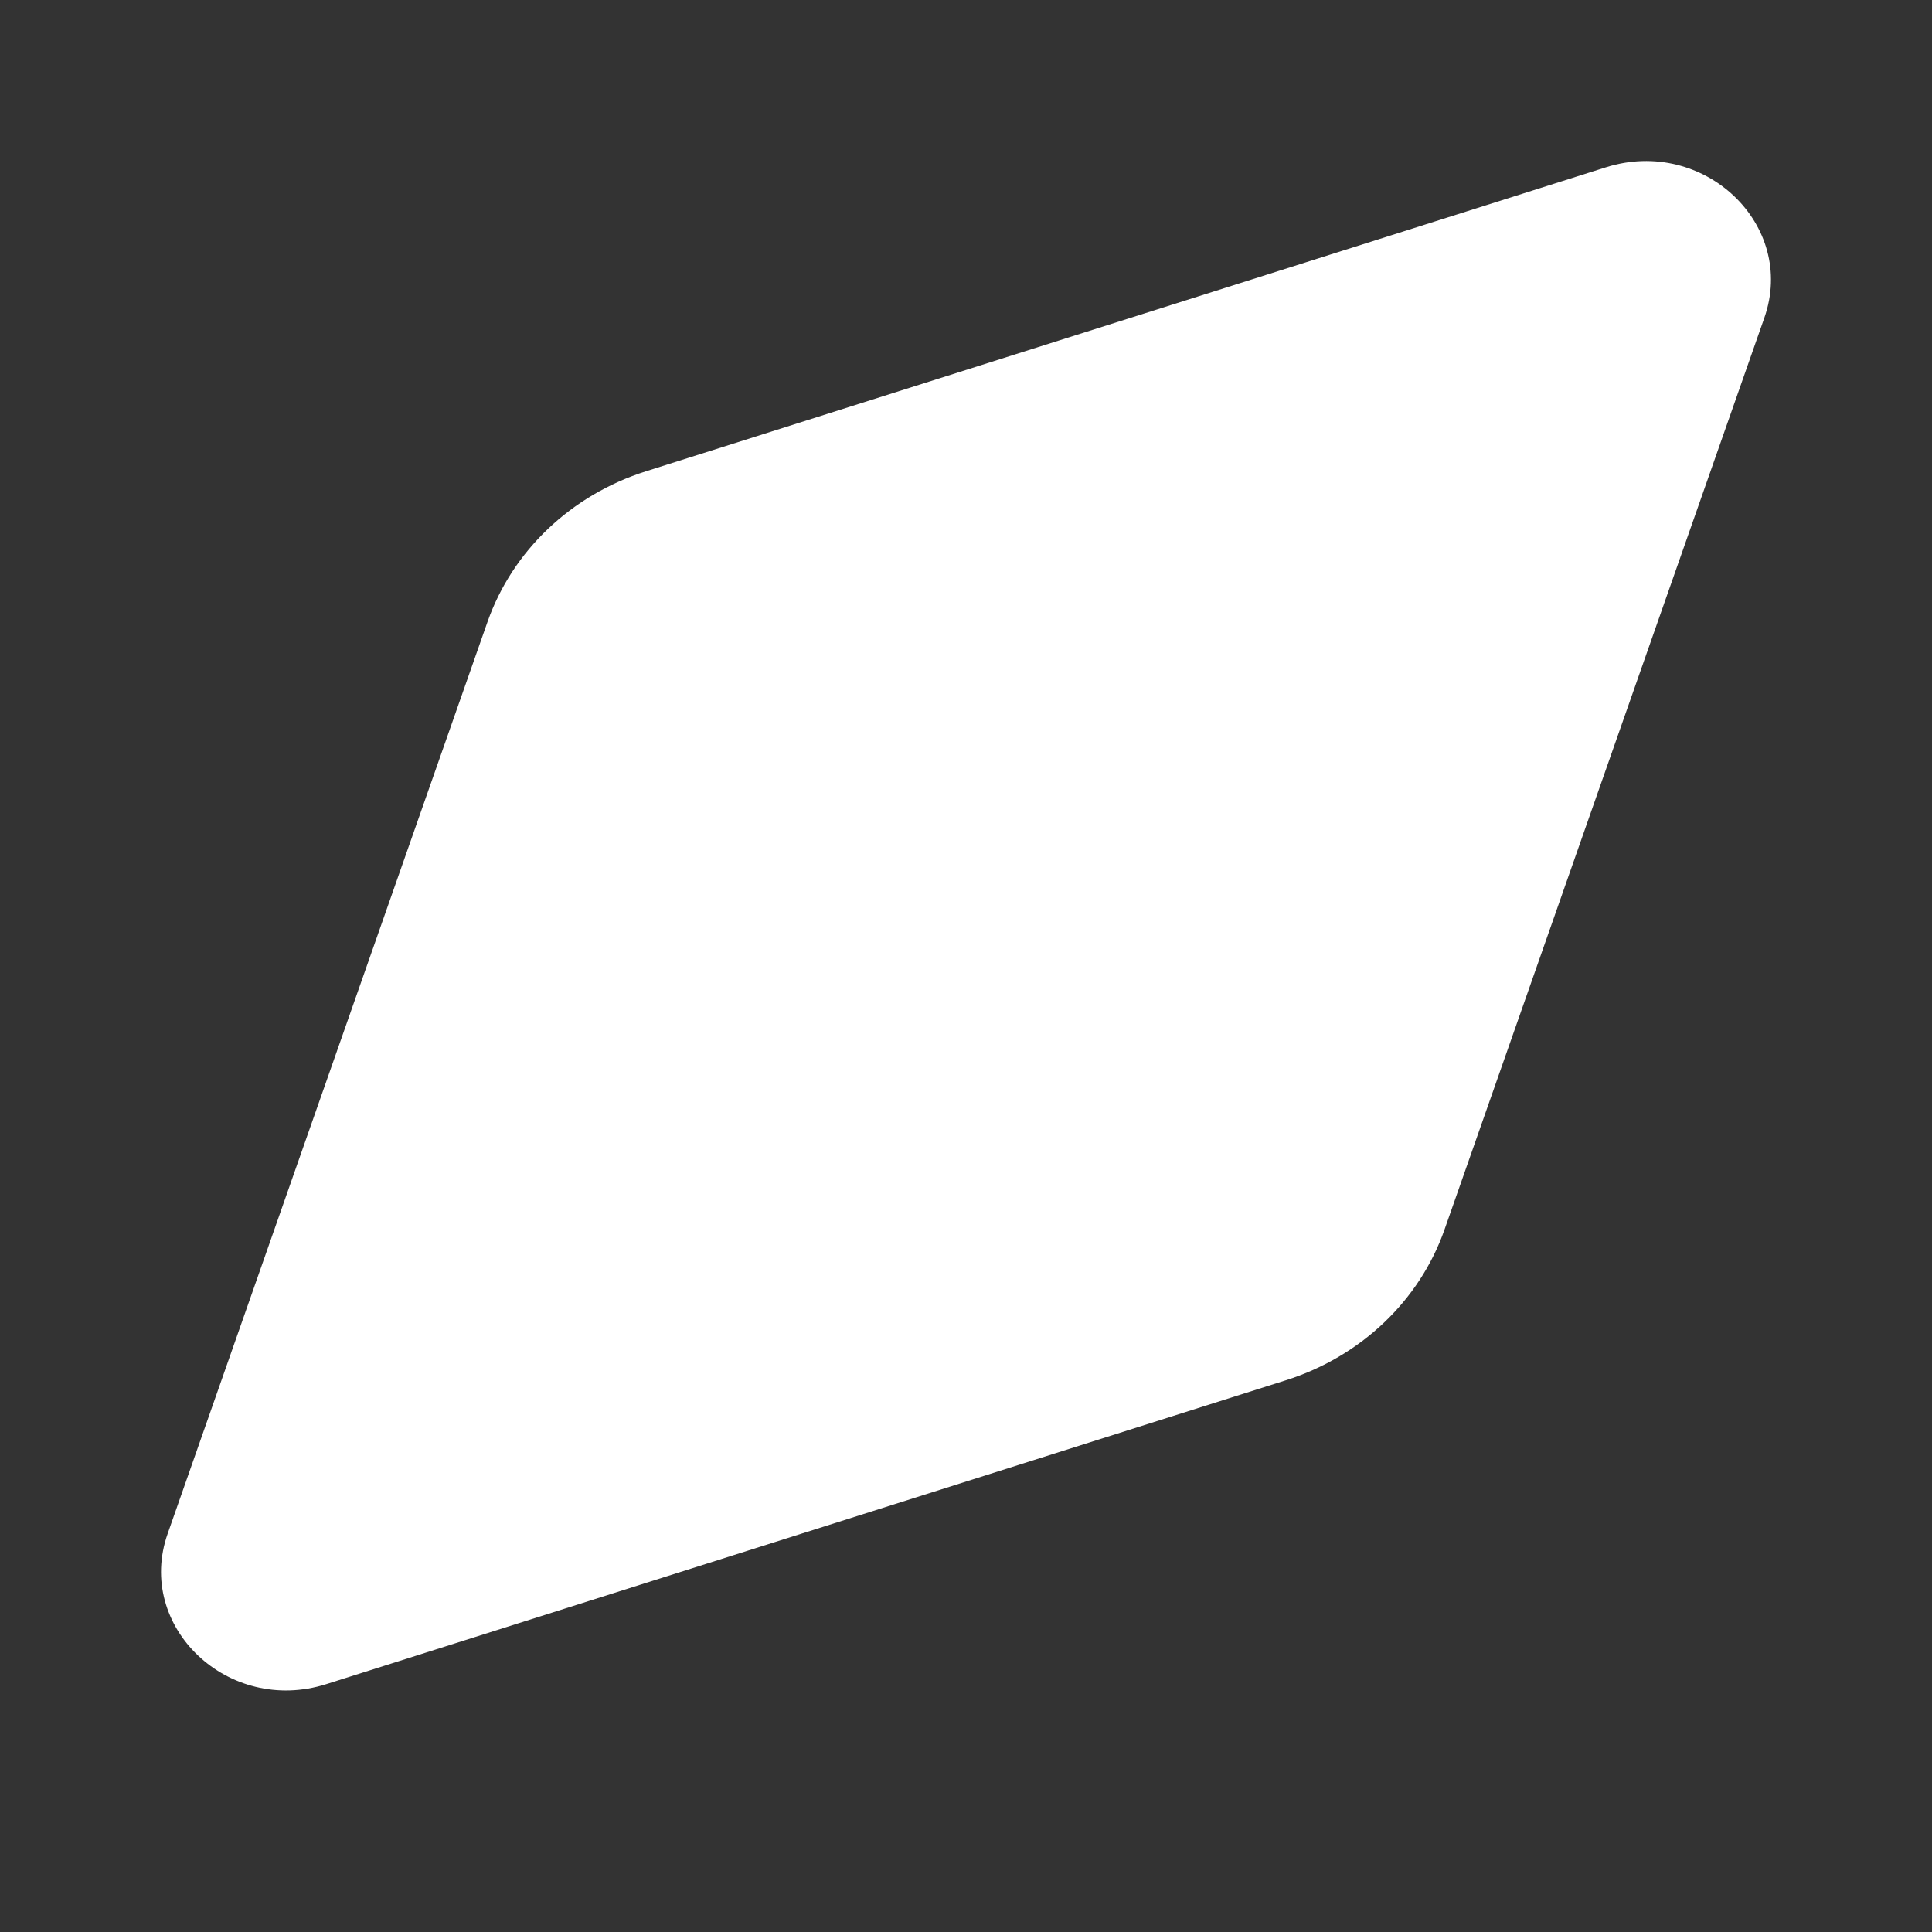 <svg fill="none" height="24" viewBox="0 0 24 24" width="24" xmlns="http://www.w3.org/2000/svg"><rect x="0" y="0" width="24" height="24" fill="#333333" stroke="none"/><path d="m8.026 5.854 11.921-3.775c1.218-.386 2.376.714 1.97 1.87l-3.973 11.326c-.31.883-1.04 1.577-1.97 1.871l-11.921 3.775c-1.218.386-2.376-.714-1.97-1.87l3.973-11.326c.31-.883 1.04-1.577 1.97-1.871z" fill="#fff"/></svg>
